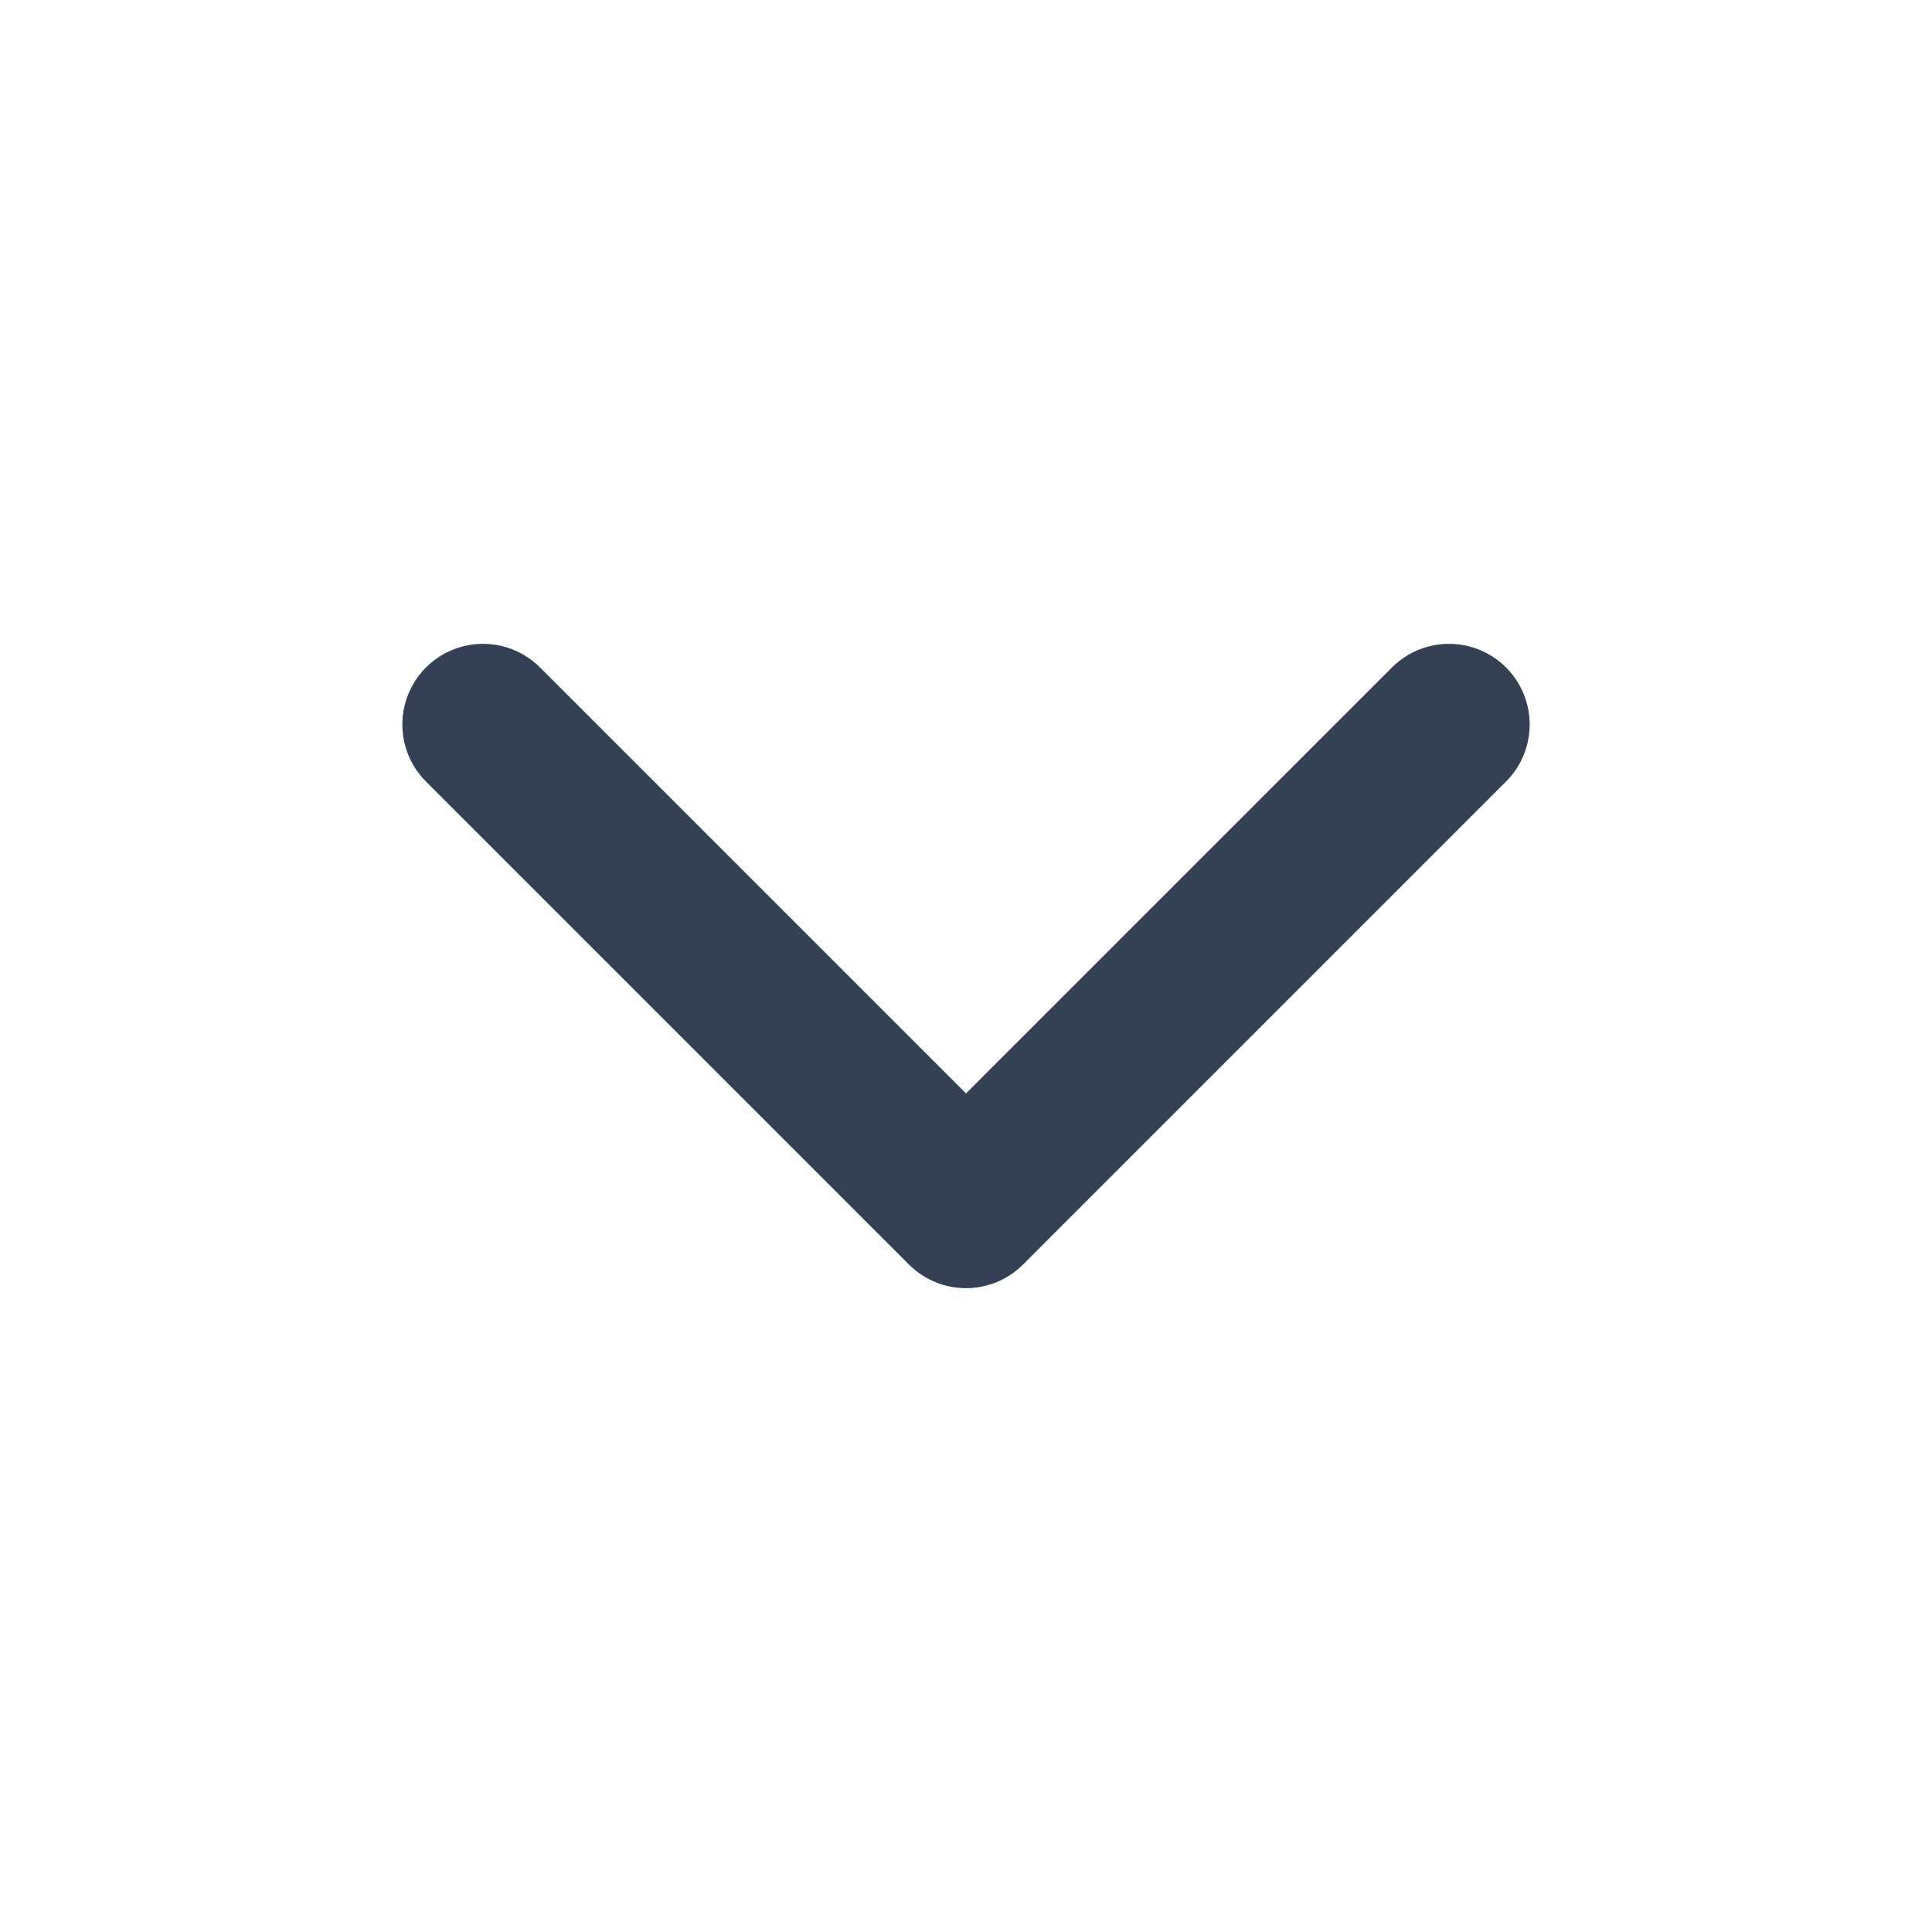 <svg width="20" height="20" viewBox="0 0 20 20" fill="none" xmlns="http://www.w3.org/2000/svg">
<g id="chevron-down">
<path id="Icon" d="M5 7.5L10 12.5L15 7.5" stroke="#344054" stroke-width="1.67" stroke-linecap="round" stroke-linejoin="round"/>
</g>
</svg>
